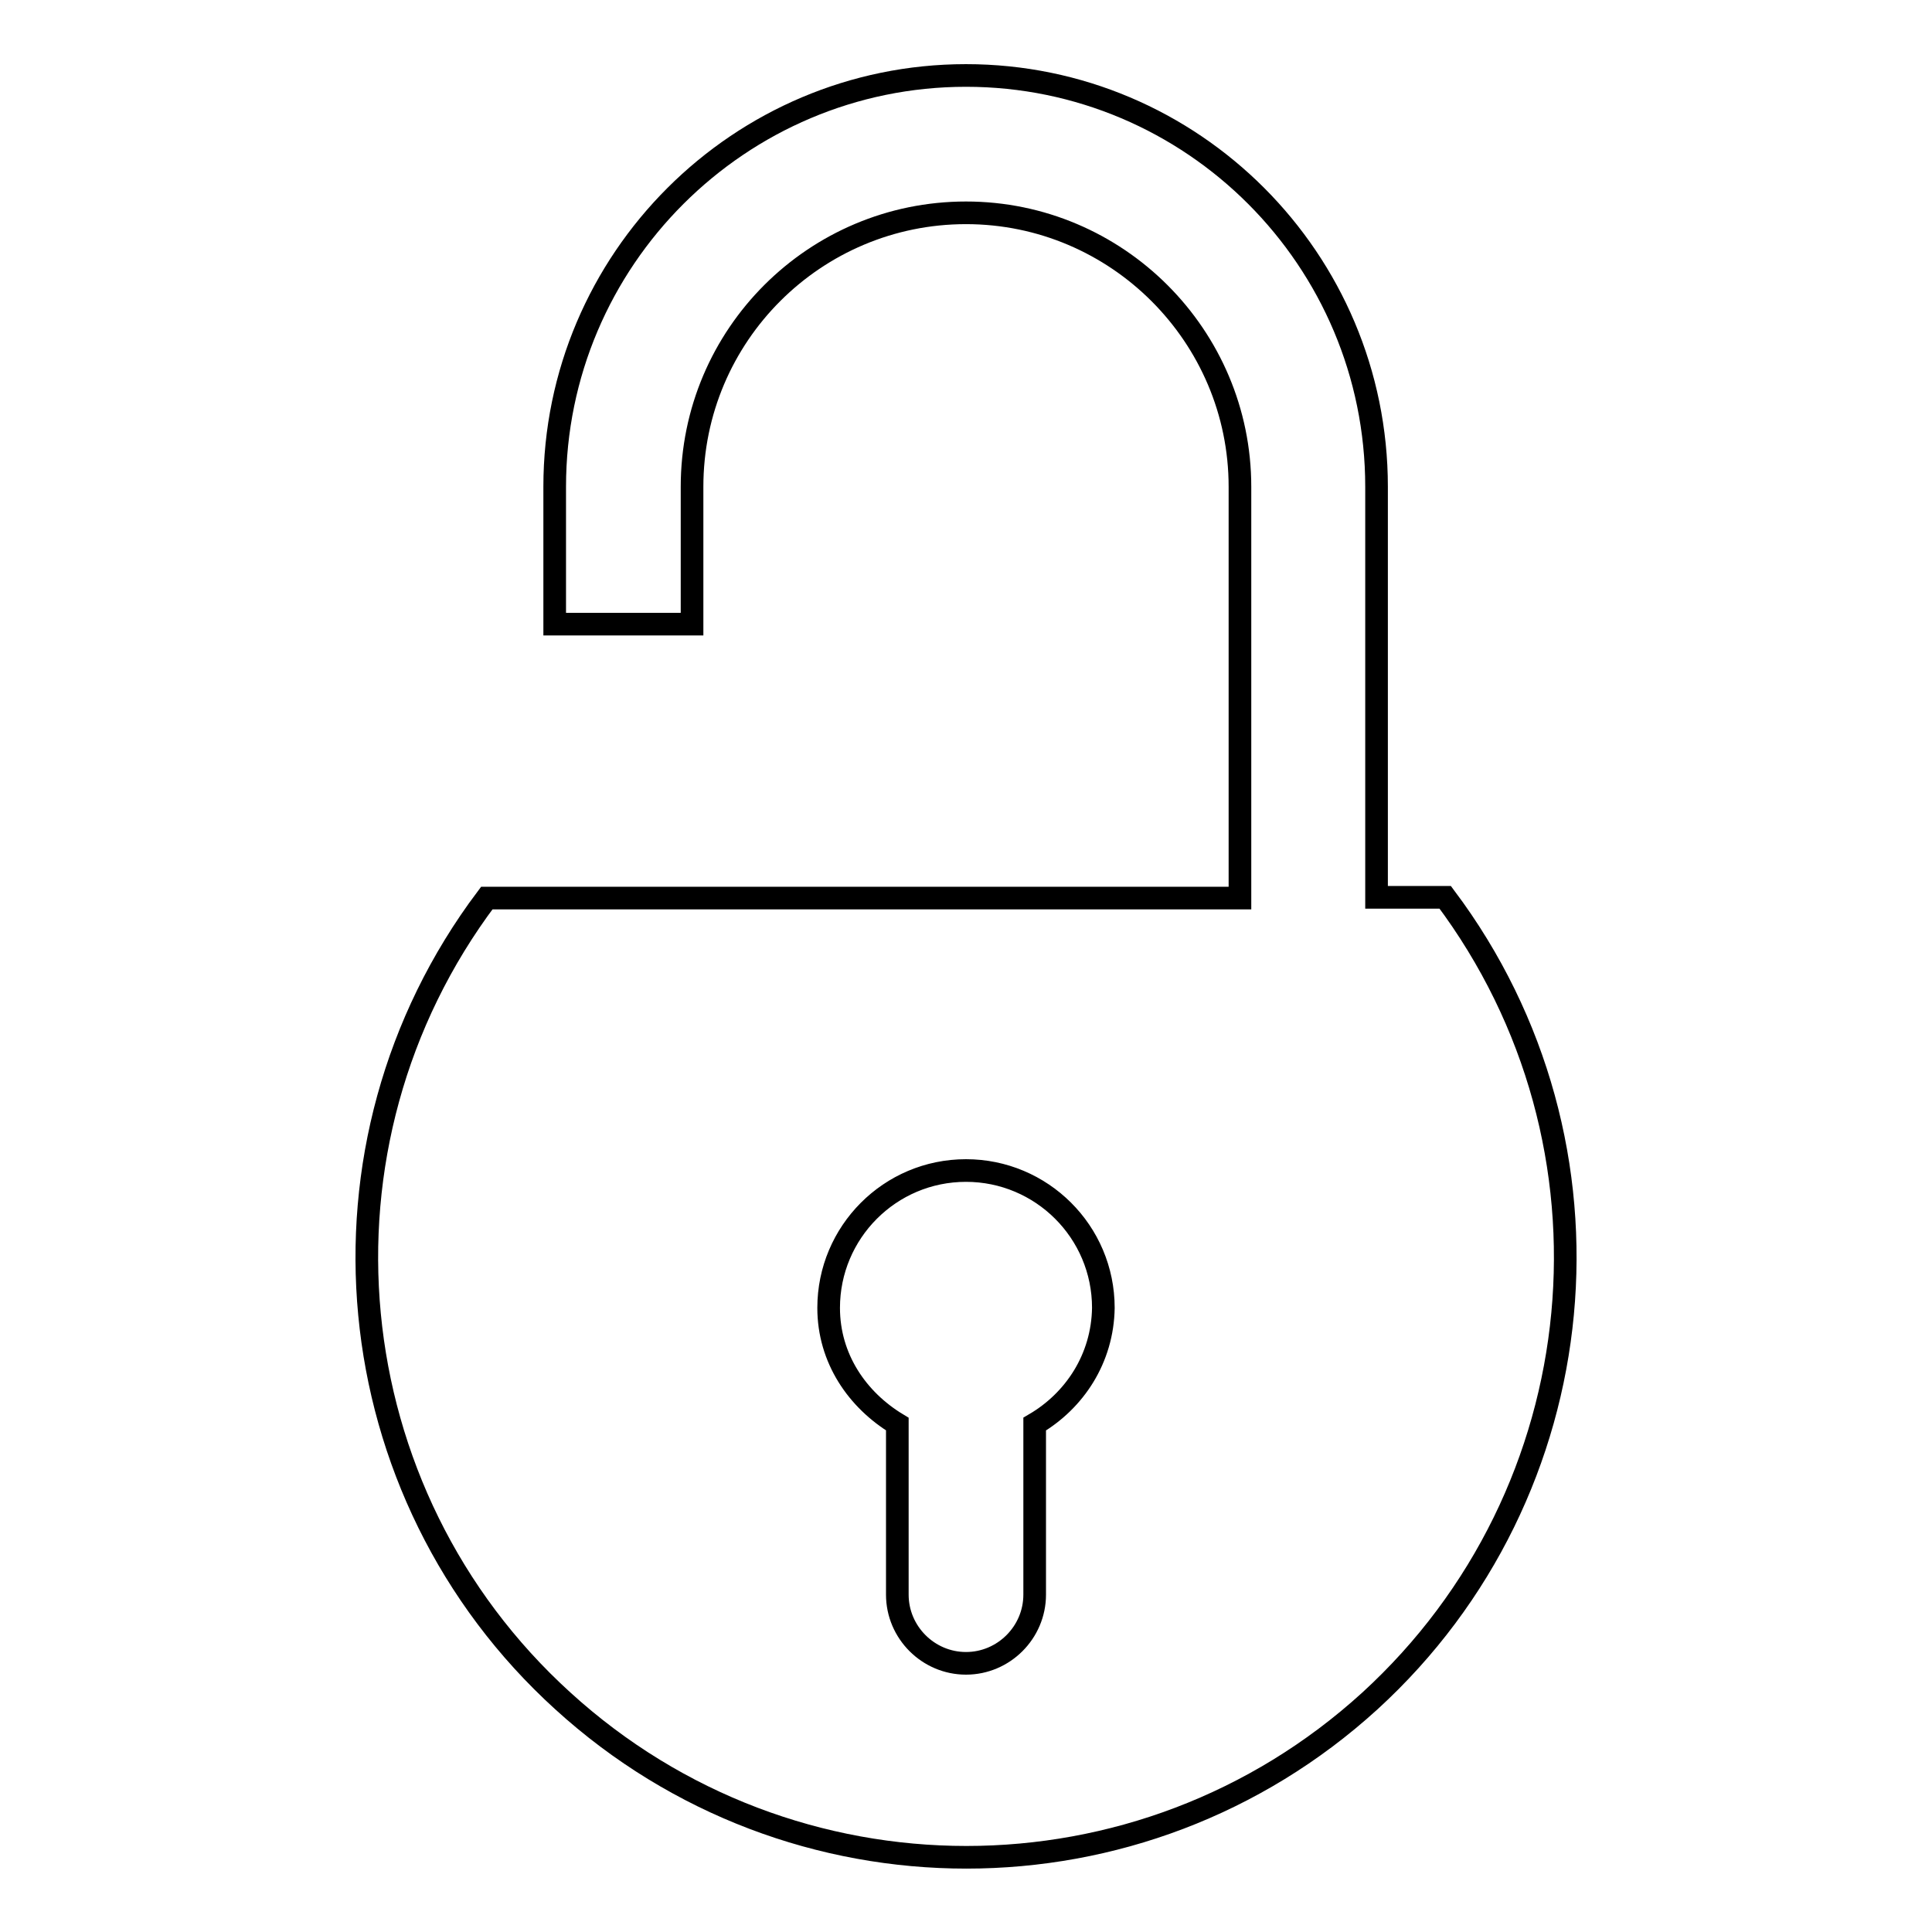 <?xml version="1.0" encoding="utf-8"?>
<!-- Svg Vector Icons : http://www.onlinewebfonts.com/icon -->
<!DOCTYPE svg PUBLIC "-//W3C//DTD SVG 1.1//EN" "http://www.w3.org/Graphics/SVG/1.1/DTD/svg11.dtd">
<svg version="1.1" xmlns="http://www.w3.org/2000/svg" xmlns:xlink="http://www.w3.org/1999/xlink" x="0px" y="0px" viewBox="0 0 256 256" enable-background="new 0 0 256 256" xml:space="preserve">
<g><g><g><path stroke-width="3" fill-opacity="0" stroke="#000000"  d="M191.5,118.9h-9.1V64.5C182.4,34.4,158,10,128,10c-30,0-54.5,24.4-54.5,54.5v18.2h18.2V64.5c0-20.1,16.3-36.3,36.3-36.3s36.3,16.3,36.3,36.3v54.5H64.5c-24.6,32.7-20.2,78.9,10.1,106.4c30.3,27.6,76.6,27.6,106.9,0C211.7,197.8,216.1,151.7,191.5,118.9z M137.1,188.7v22.6c0,5-4.1,9.1-9.1,9.1c-5,0-9.1-4.1-9.1-9.1v-22.6c-5.3-3.2-9.1-8.7-9.1-15.4c0-10,8.1-18.2,18.2-18.2c10,0,18.2,8.1,18.2,18.2C146.1,180,142.4,185.6,137.1,188.7z"/></g><g></g><g></g><g></g><g></g><g></g><g></g><g></g><g></g><g></g><g></g><g></g><g></g><g></g><g></g><g></g></g></g>
</svg>